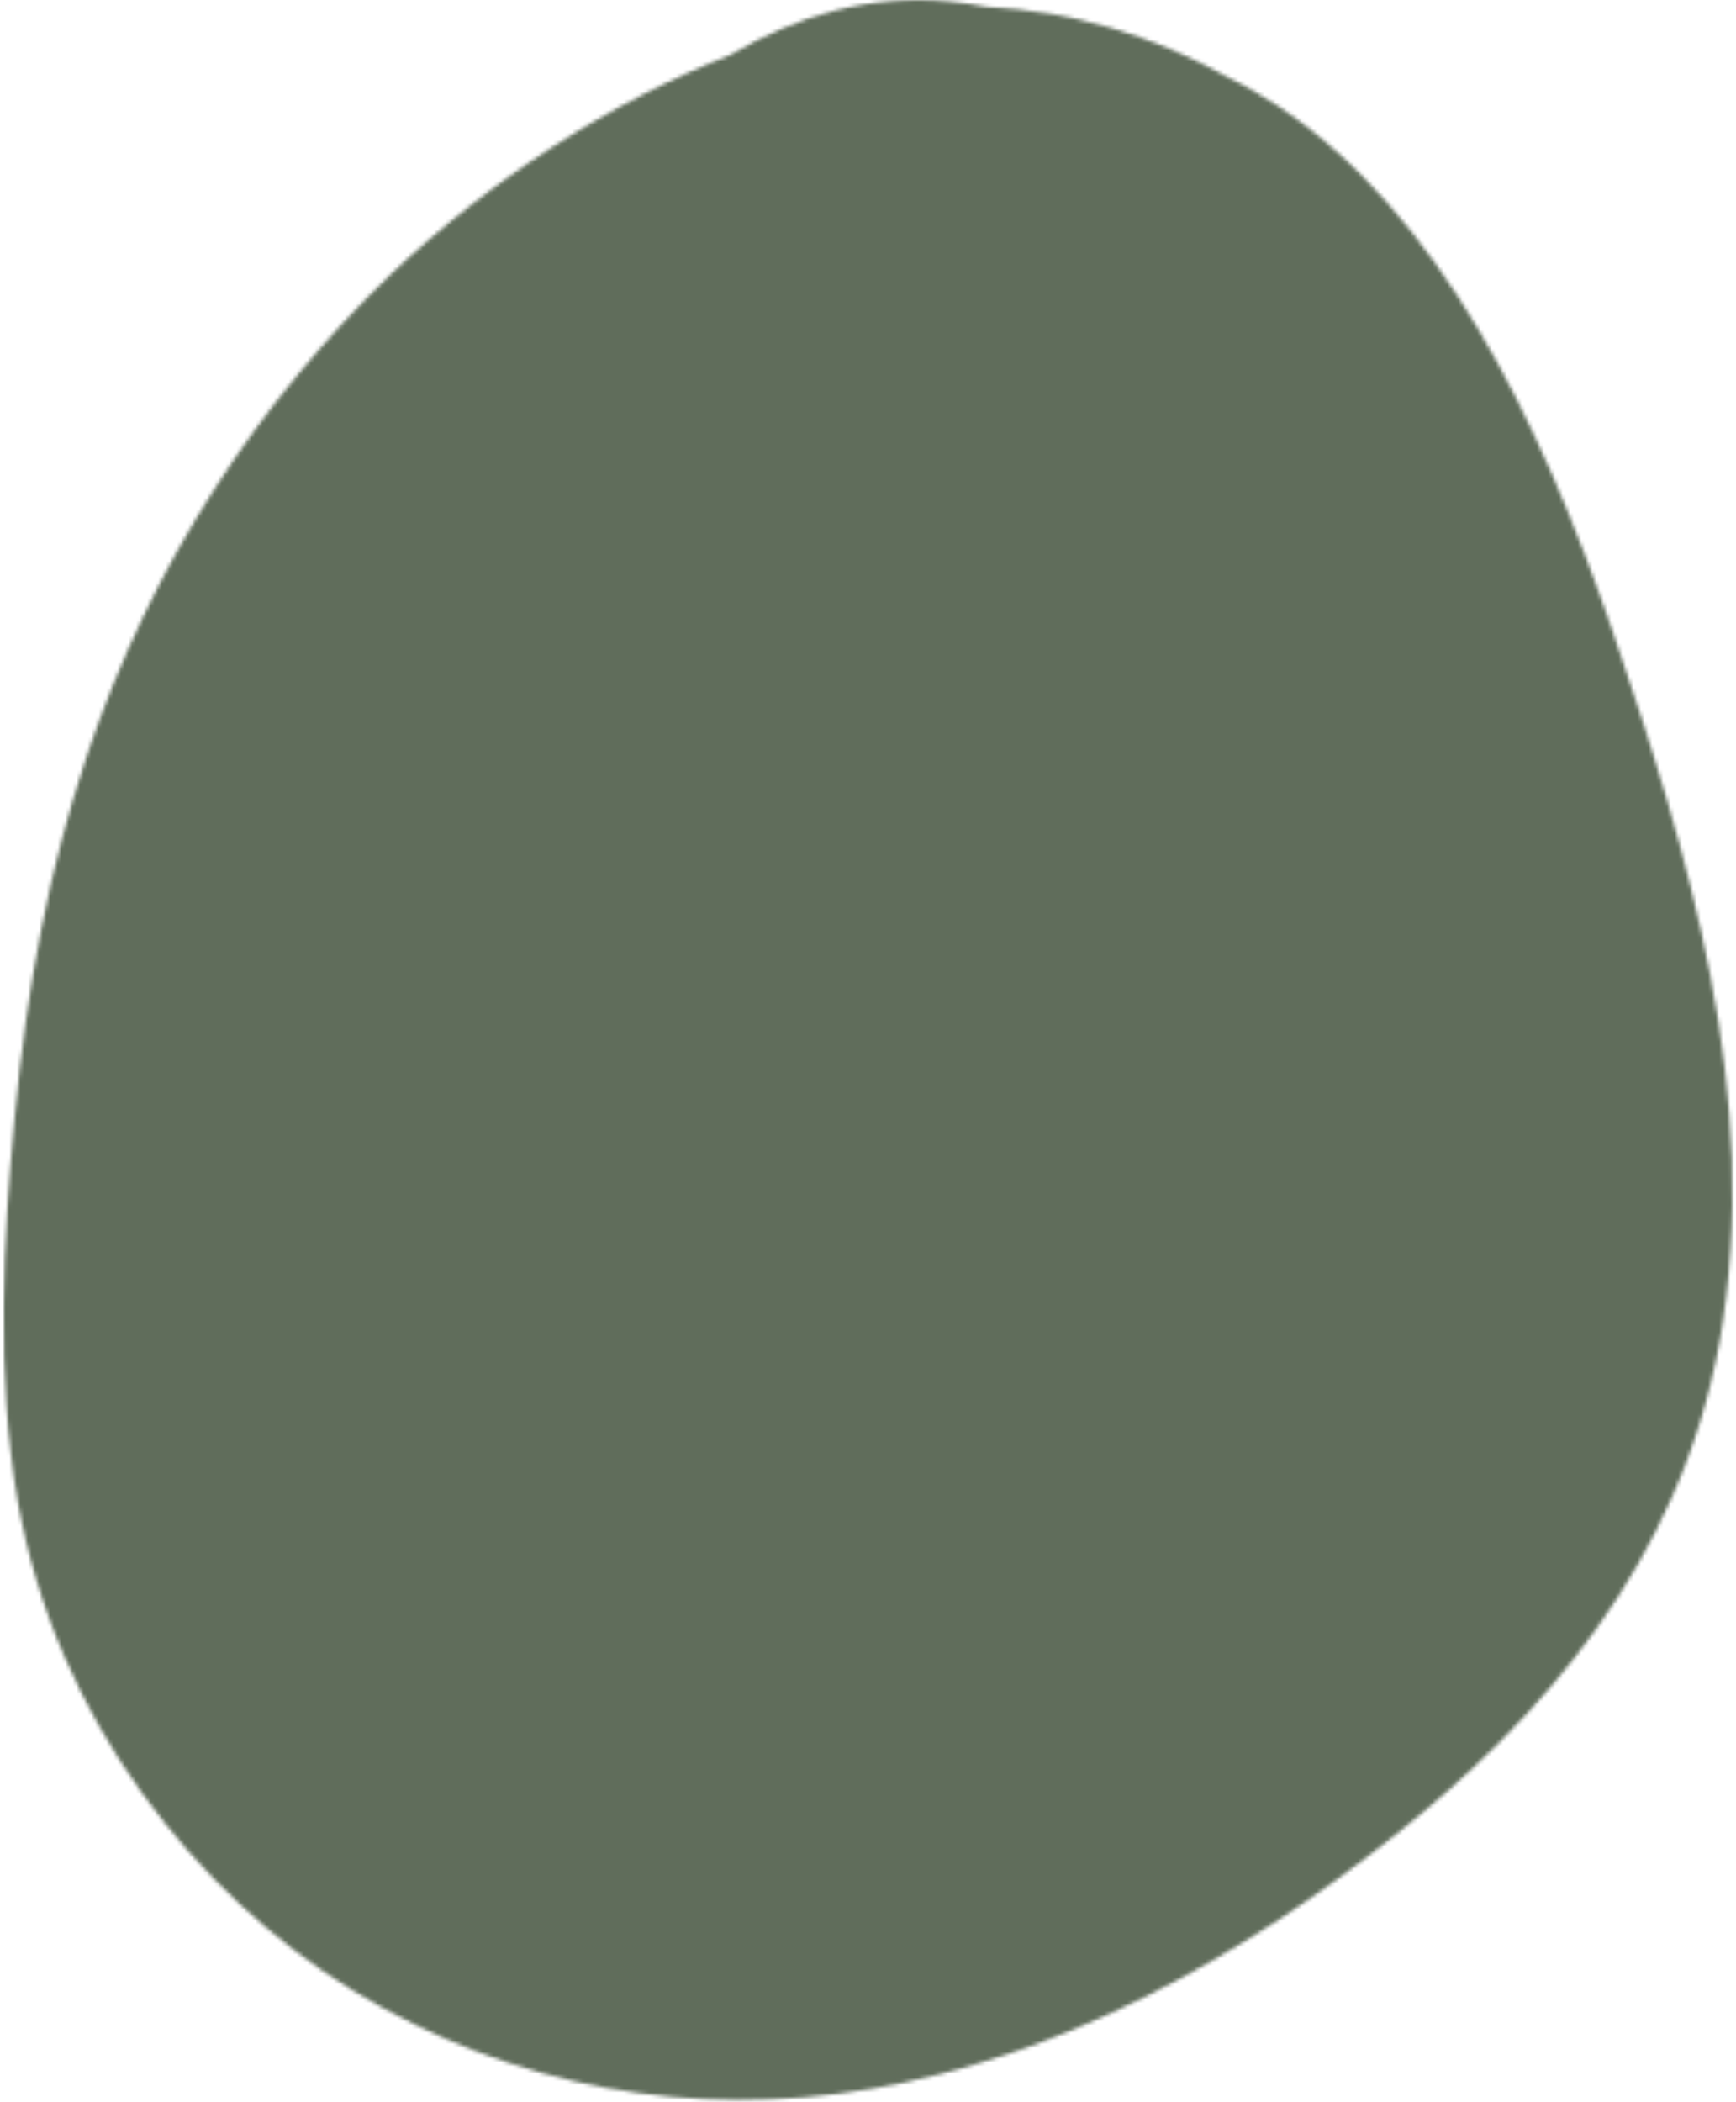 <svg xmlns="http://www.w3.org/2000/svg" width="466" height="564" fill="none" viewBox="0 0 466 564"><mask id="mask0_155_1813" width="466" height="564" x="0" y="0" maskUnits="userSpaceOnUse" style="mask-type:luminance"><path fill="#fff" d="M432.689 168.81c-19.234-55.755-46.284-111.805-90.111-140.684-4.023-2.573-8.269-5.145-12.514-7.149C309.271 9.253 287.358 2.97 264.777 1.82c-3.133-.57-6.489-1.139-9.844-1.424-21.46-2.003-40.917 3.712-58.799 14.298-32.648 12.863-64.397 33.454-91.224 58.896-35.104 33.74-64.174 77.211-81.61 129.244-10.281 30.597-16.102 62.629-19.226 95.799-3.356 34.309-5.145 70.337.667 104.076 10.29 58.908 48.296 105.806 89.658 131.247 43.382 26.602 91.9 34.605 139.296 26.602 50.307-8.582 98.158-34.035 141.086-68.344 38.674-30.882 76.013-72.635 86.747-131.816 11.855-66.056-8.492-132.112-28.839-191.588Z"/></mask><g mask="url(#mask0_155_1813)"><path fill="#606D5B" d="M.957-113.915h464.554v792.152H.957z"/></g><mask id="mask1_155_1813" width="465" height="564" x="1" y="0" maskUnits="userSpaceOnUse" style="mask-type:luminance"><path fill="#fff" d="M1.447.101h464.046v563.315H1.447V.101Z"/></mask></svg>